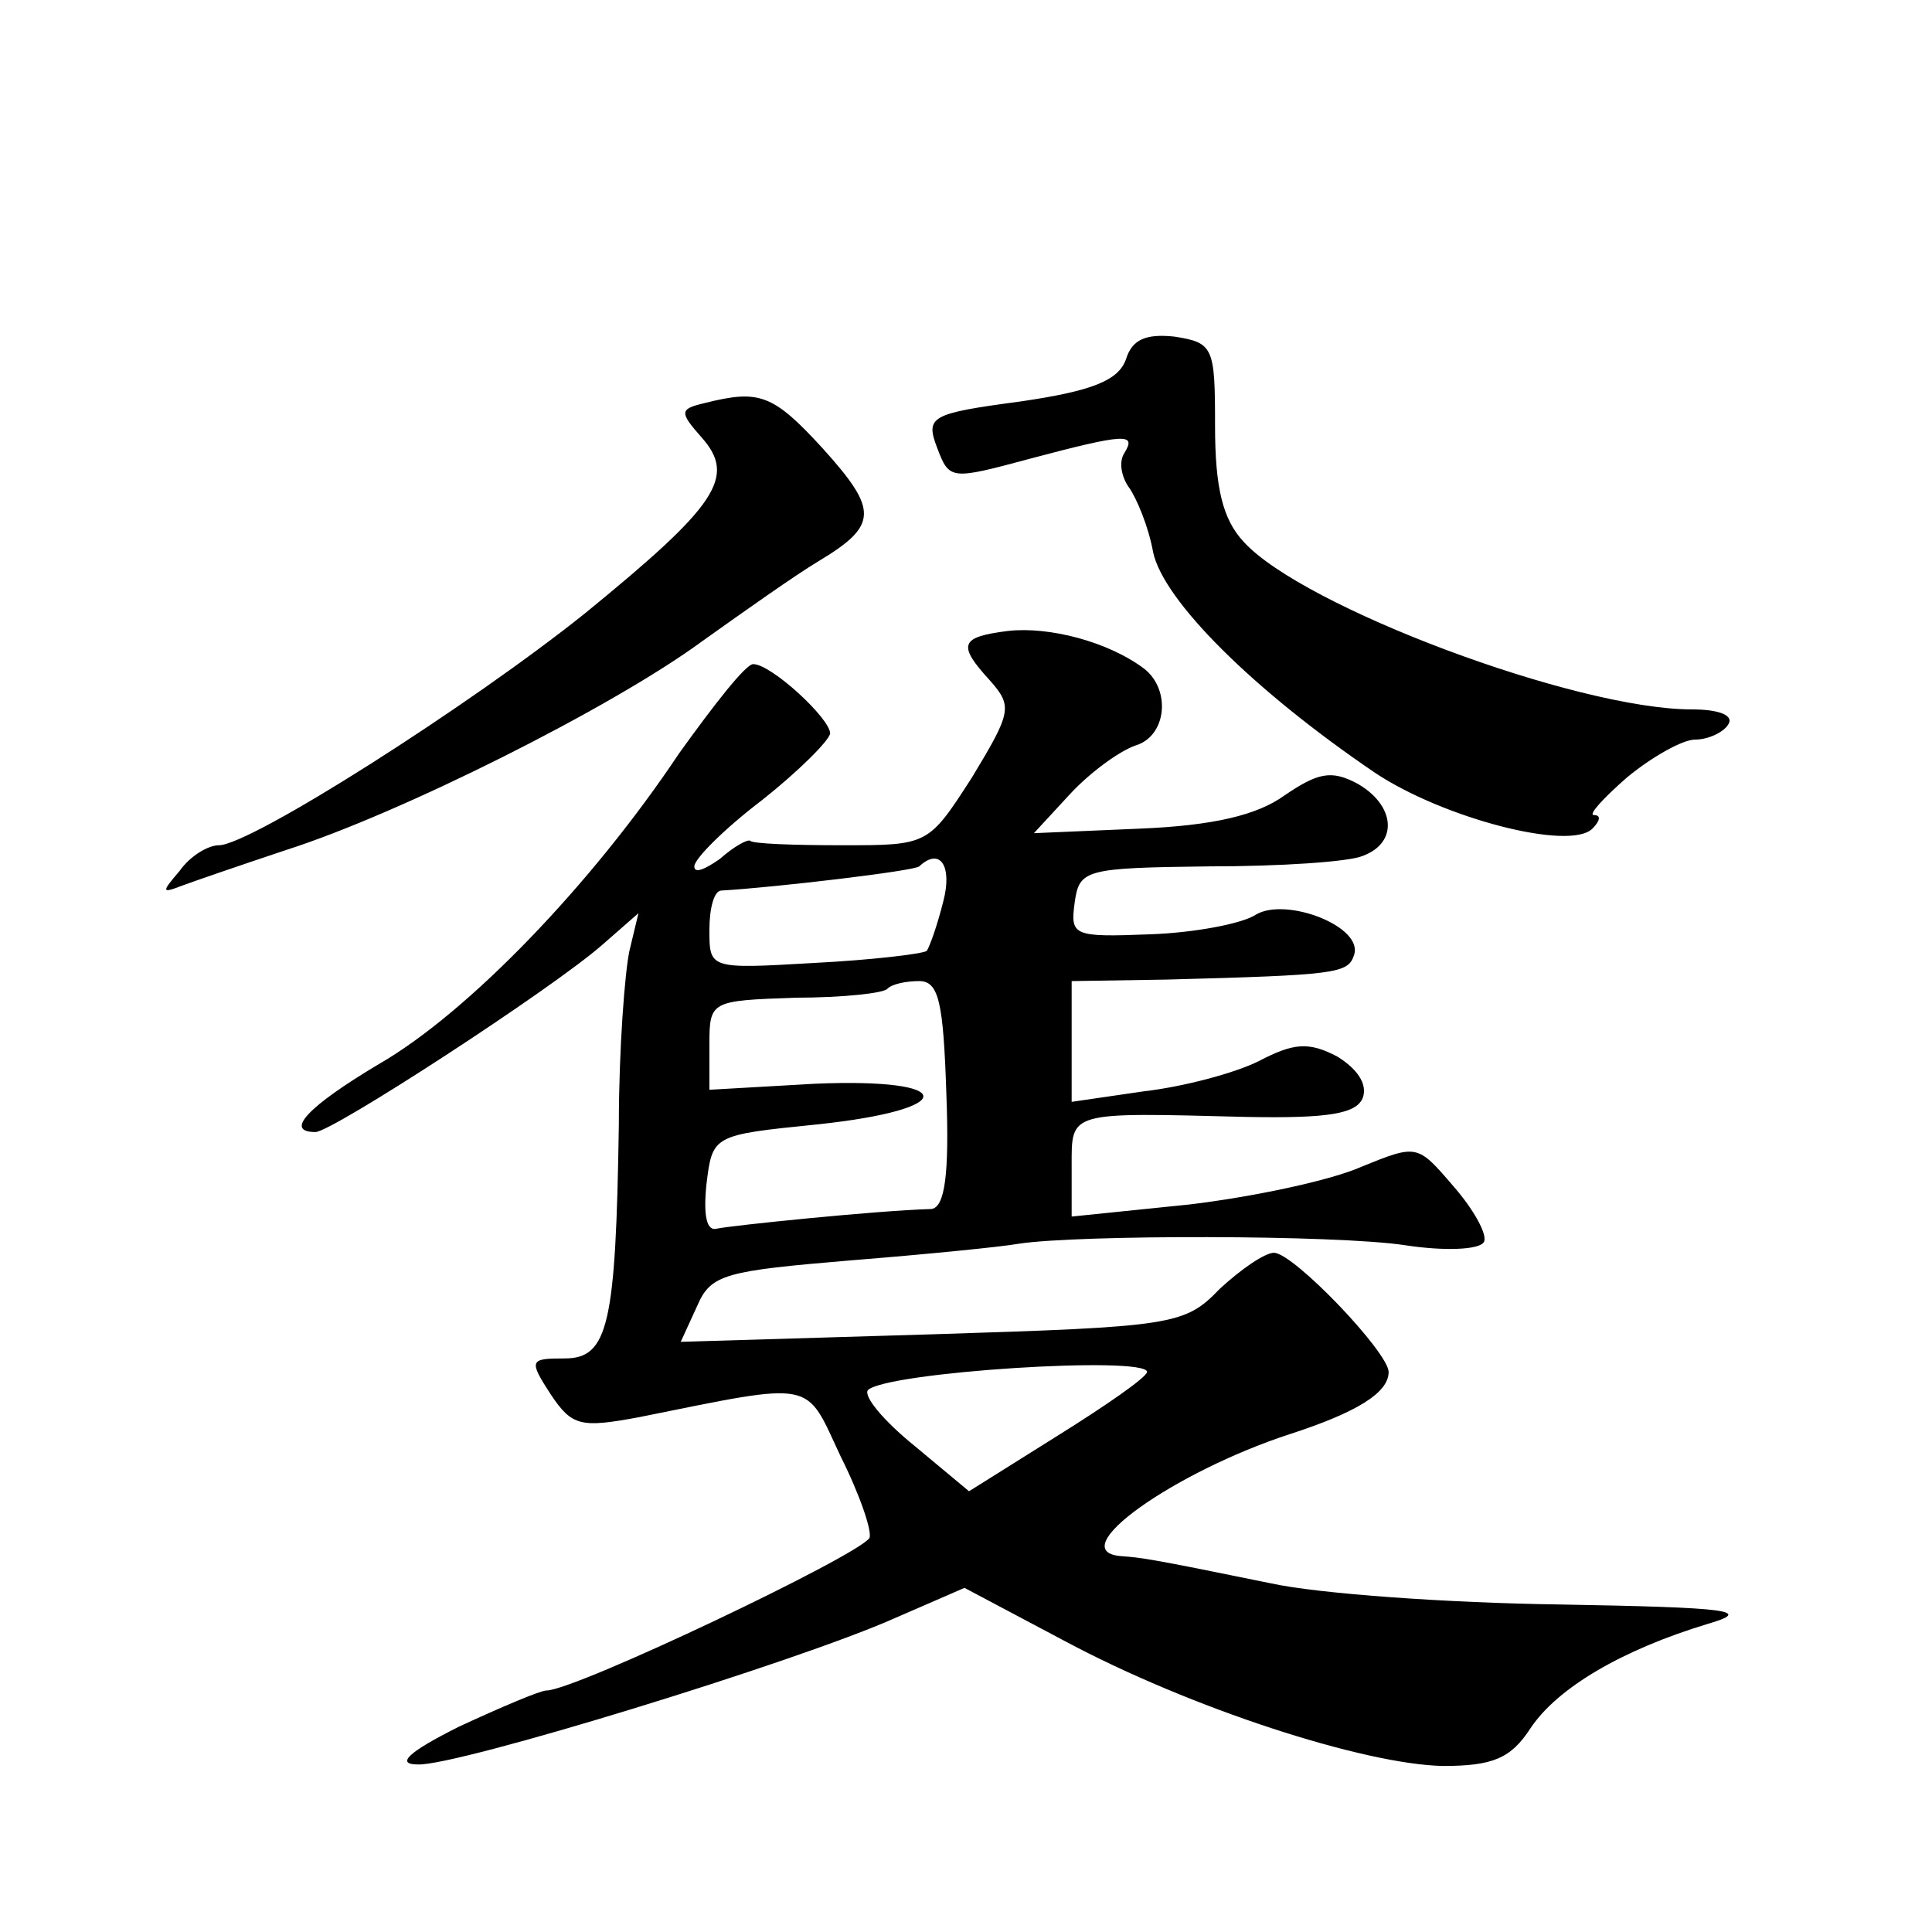 <?xml version="1.0" standalone="no"?>
<!DOCTYPE svg PUBLIC "-//W3C//DTD SVG 20010904//EN"
 "http://www.w3.org/TR/2001/REC-SVG-20010904/DTD/svg10.dtd">
<svg version="1.0" xmlns="http://www.w3.org/2000/svg"
 width="128pt" height="128pt" viewBox="0 0 128 128"
 preserveAspectRatio="xMidYMid meet">
<g transform="translate(0,128) scale(0.1,-0.1)"
fill="#0" stroke="none">
<path d="M746 1042 c-5 -14 -22 -21 -70 -28 -60 -8 -63 -10 -55 -31 8 -21 9 -21
61 -7 64 17 71 17 63 4 -4 -6 -2 -16 3 -23 5 -7 13 -26 16 -43 7 -32 66 -91 147
-146 45 -30 129 -52 144 -37 5 5 6 9 1 9 -4 0 6 11 22 25 17 14 37 25 45 25 9 0
19 5 22 10 4 6 -6 10 -24 10 -77 0 -258 68 -297 111 -14 15 -19 36 -19 77 0 52
-1 55 -27 59 -19 2 -28 -2 -32 -15z M467 1013 c-17 -4 -17 -6 -2 -23 23 -26 10
-45 -77 -116 -76 -61 -222 -154 -243 -154 -7 0 -19 -7 -26 -17 -12 -14 -12 -15
1 -10 8 3 40 14 70 24 75 24 215 94 275 138 28 20 62 44 77 53 40 24 40 34 3 75
-33 36 -42 39 -78 30z M668 862 c-32 -4 -34 -9 -12 -33 15 -17 14 -21 -12 -64 -29
-45 -29 -45 -86 -45 -32 0 -60 1 -61 3 -2 1 -11 -4 -20 -12 -10 -7 -17 -10 -17
-5 0 5 20 25 45 44 24 19 44 39 45 44 0 10 -39 46 -51 46 -5 0 -26 -27 -49 -59
-58 -87 -140 -172 -199 -206 -47 -28 -63 -45 -42 -45 11 0 157 95 190 124 l24 21
-6 -25 c-3 -14 -7 -65 -7 -115 -2 -133 -7 -155 -36 -155 -23 0 -24 -1 -9 -24 14
-21 20 -22 58 -15 119 24 110 25 134 -26 13 -26 21 -50 19 -54 -8 -12 -195 -101
-214 -101 -4 0 -30 -11 -58 -24 -34 -17 -42 -25 -27 -25 26 -1 251 68 316 97 l46
20 66 -35 c84 -45 199 -82 251 -83 33 0 45 5 58 25 18 27 61 52 117 69 31 9 16
11 -98 13 -73 1 -159 7 -191 14 -83 17 -86 17 -99 18 -40 3 35 56 112 81 43 14
65 27 65 41 0 13 -63 79 -76 79 -6 0 -22 -11 -36 -24 -23 -24 -31 -25 -190 -30
l-167 -5 11 24 c9 21 19 23 102 30 50 4 100 9 111 11 39 6 210 6 256 -1 26 -4 49
-3 52 2 3 4 -6 21 -20 37 -24 28 -24 28 -61 13 -20 -9 -72 -20 -114 -25 l-78 -8
0 33 c0 37 -3 36 116 33 54 -1 73 2 77 13 3 9 -4 19 -17 27 -19 10 -29 9 -52 -3
-16 -8 -50 -17 -76 -20 l-48 -7 0 40 0 40 63 1 c112 3 120 4 124 16 7 19 -45 39
-65 27 -9 -6 -41 -12 -70 -13 -51 -2 -53 -1 -50 21 3 22 7 23 89 24 47 0 93 3 102
7 24 9 21 34 -4 48 -17 9 -26 7 -48 -8 -18 -13 -47 -20 -96 -22 l-70 -3 24 26 c13
14 32 28 43 32 21 6 24 37 6 51 -24 18 -63 28 -90 25z m-43 -179 c-4 -16 -9 -30
-11 -33 -3 -2 -36 -6 -75 -8 -69 -4 -69 -4 -69 22 0 14 3 26 8 26 35 2 128 13 131
16 14 13 22 0 16 -23z m2 -128 c2 -53 -1 -75 -10 -76 -36 -1 -133 -11 -142 -13
-7 -2 -9 9 -7 29 4 33 4 33 73 40 95 10 94 31 -1 27 l-70 -4 0 30 c0 29 1 29 57
31 31 0 59 3 61 6 3 3 12 5 21 5 13 0 16 -14 18 -75z m133 -184 c-1 -4 -27 -22
-59 -42 l-59 -37 -36 30 c-21 17 -34 33 -31 37 12 12 185 23 185 12z"/>
</g>
</svg>
